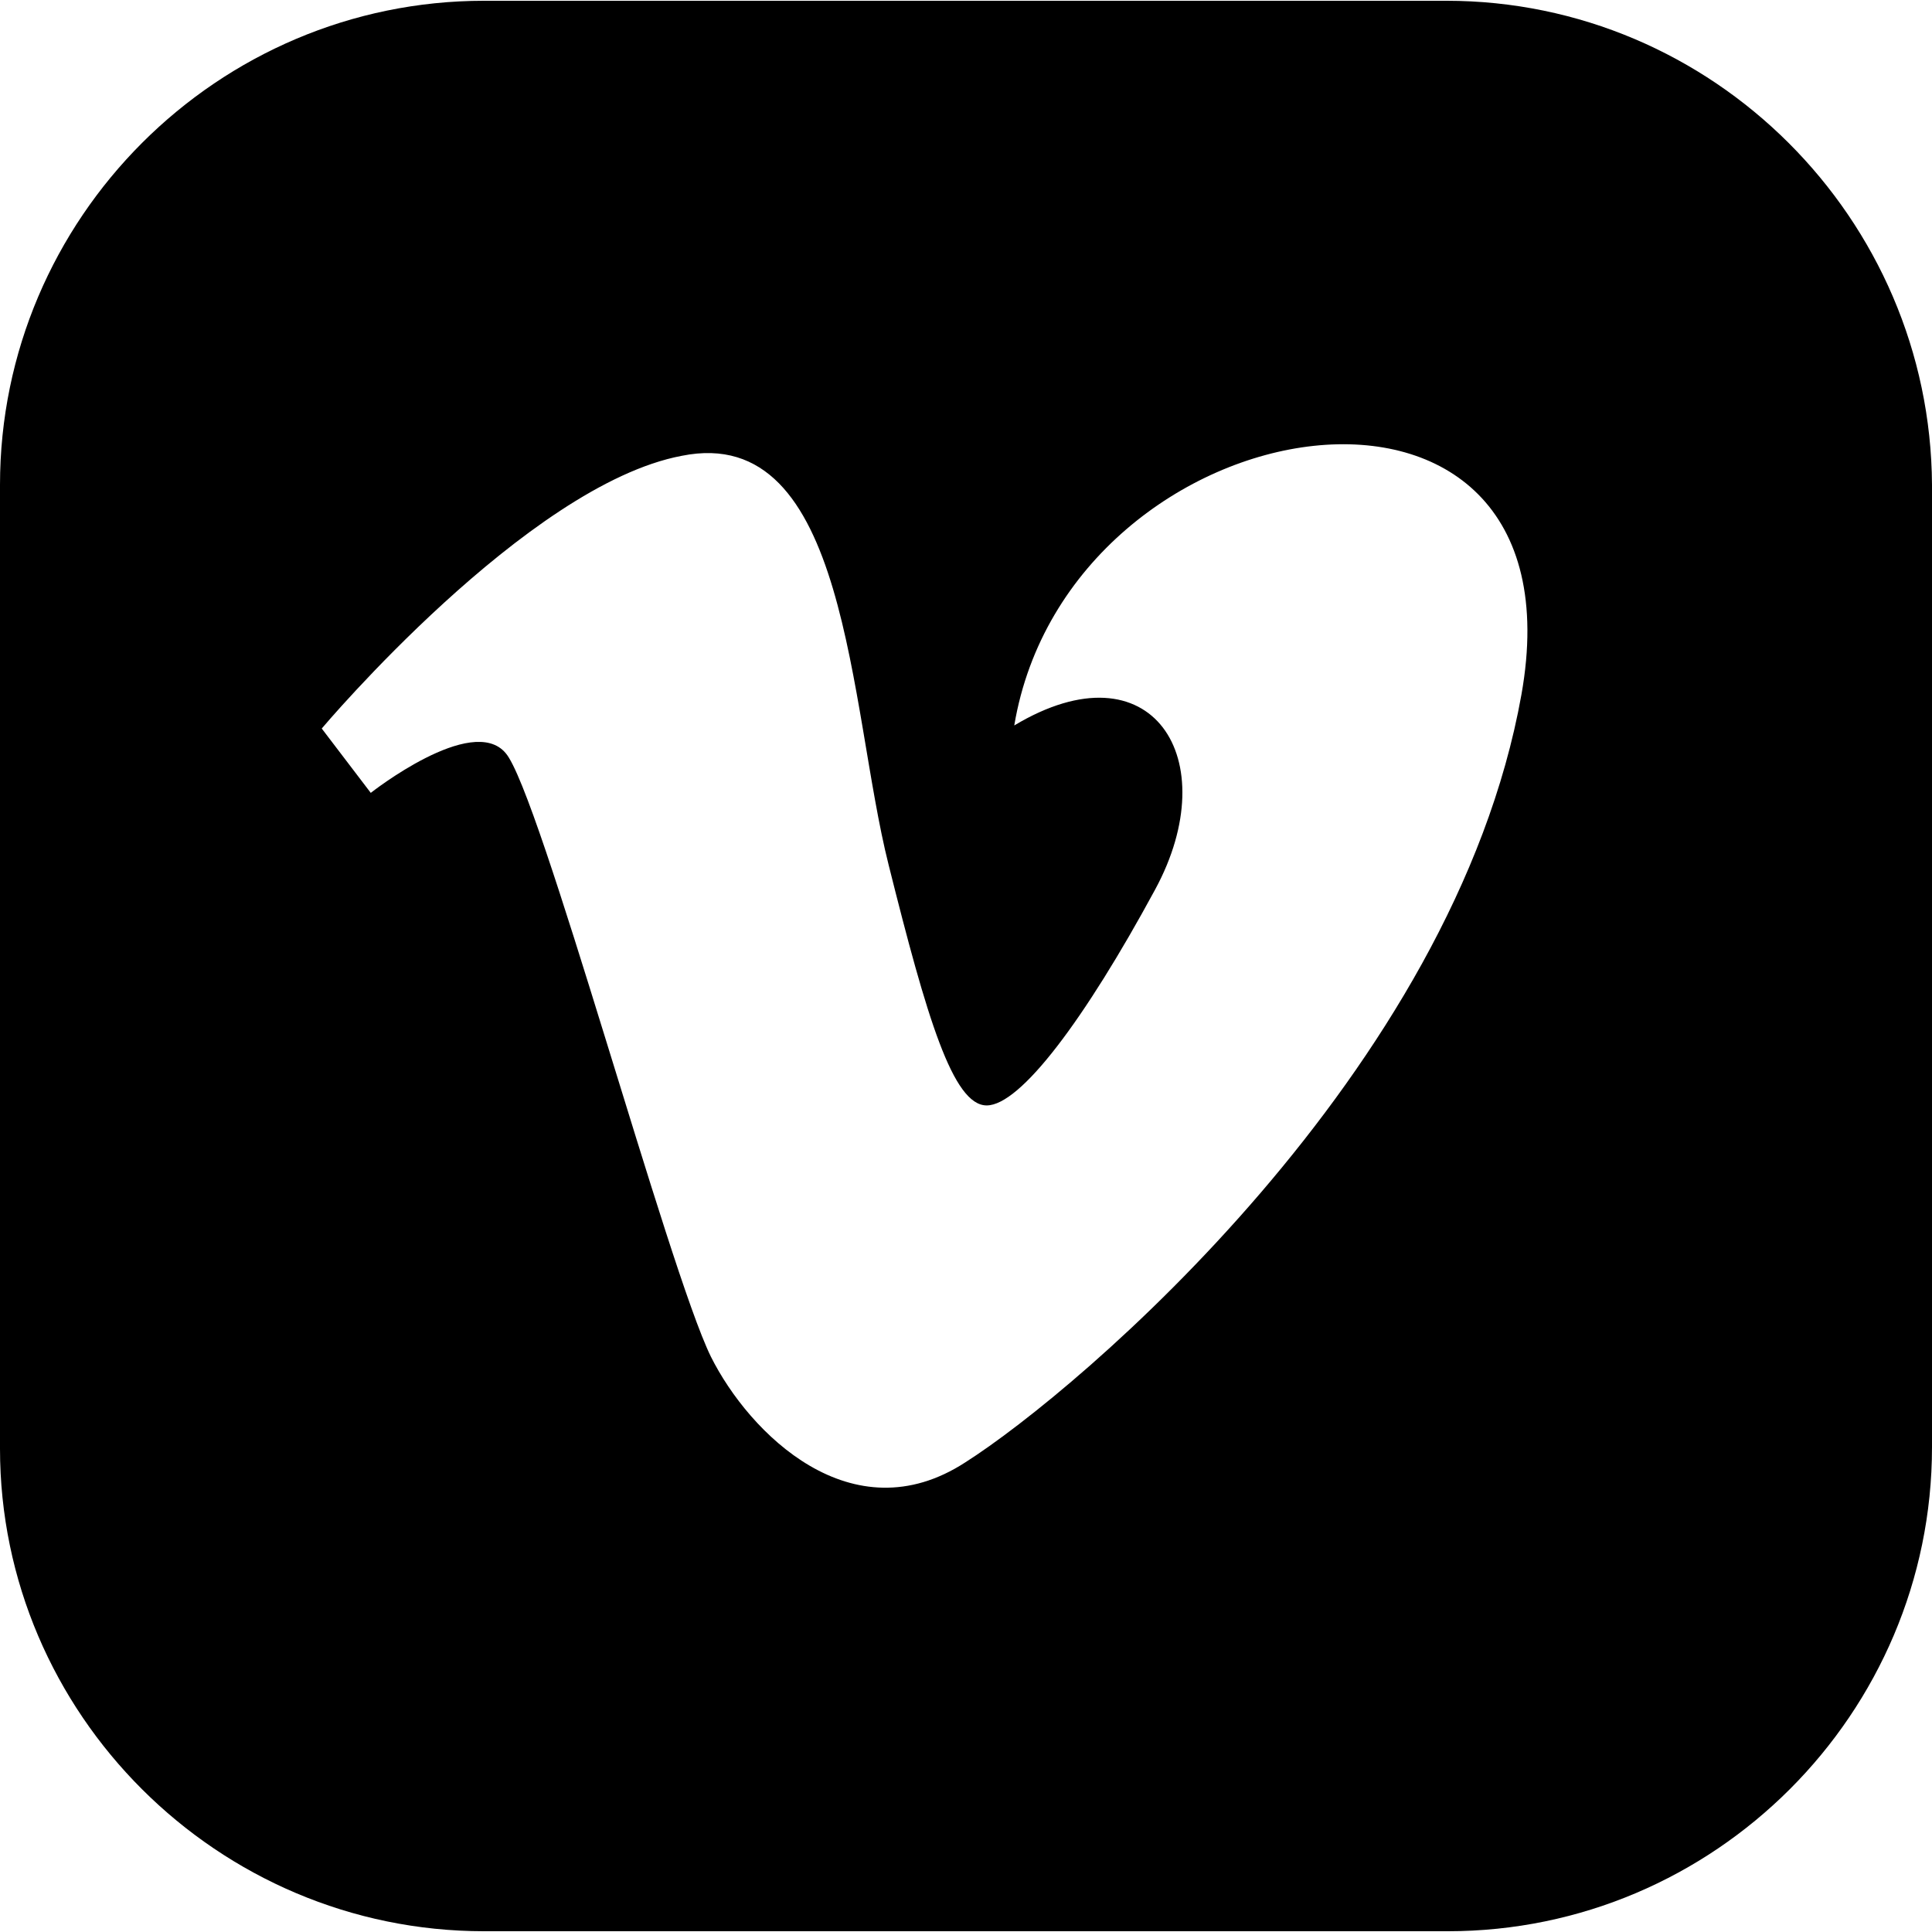 <svg version="1.1" id="Layer_1" xmlns="http://www.w3.org/2000/svg" x="0" y="0" viewBox="0 0 504.4 504.4" xml:space="preserve">
  <path d="M377.6.2H126.4C56.8.2 0 57 0 126.6v251.6c0 69.2 56.8 126 126.4 126H378c69.6 0 126.4-56.8 126.4-126.4V126.6C504 57 447.2.2 377.6.2zm19.6 181.2C379.6 279.8 281.6 363 252 381.8c-29.6 19.2-56.4-7.6-66.4-27.6-11.2-22.8-44.8-147.6-53.6-157.6-8.8-10.4-35.2 10.4-35.2 10.4L84 190.2s53.6-63.6 94-71.2c43.6-8.8 43.6 65.6 54 106.8 10 40 16.8 62.8 25.6 62.8s25.6-22.4 44-56.4-.8-64.4-36.8-42.8c14.4-85.6 150-106.4 132.4-8z"/>
</svg>
